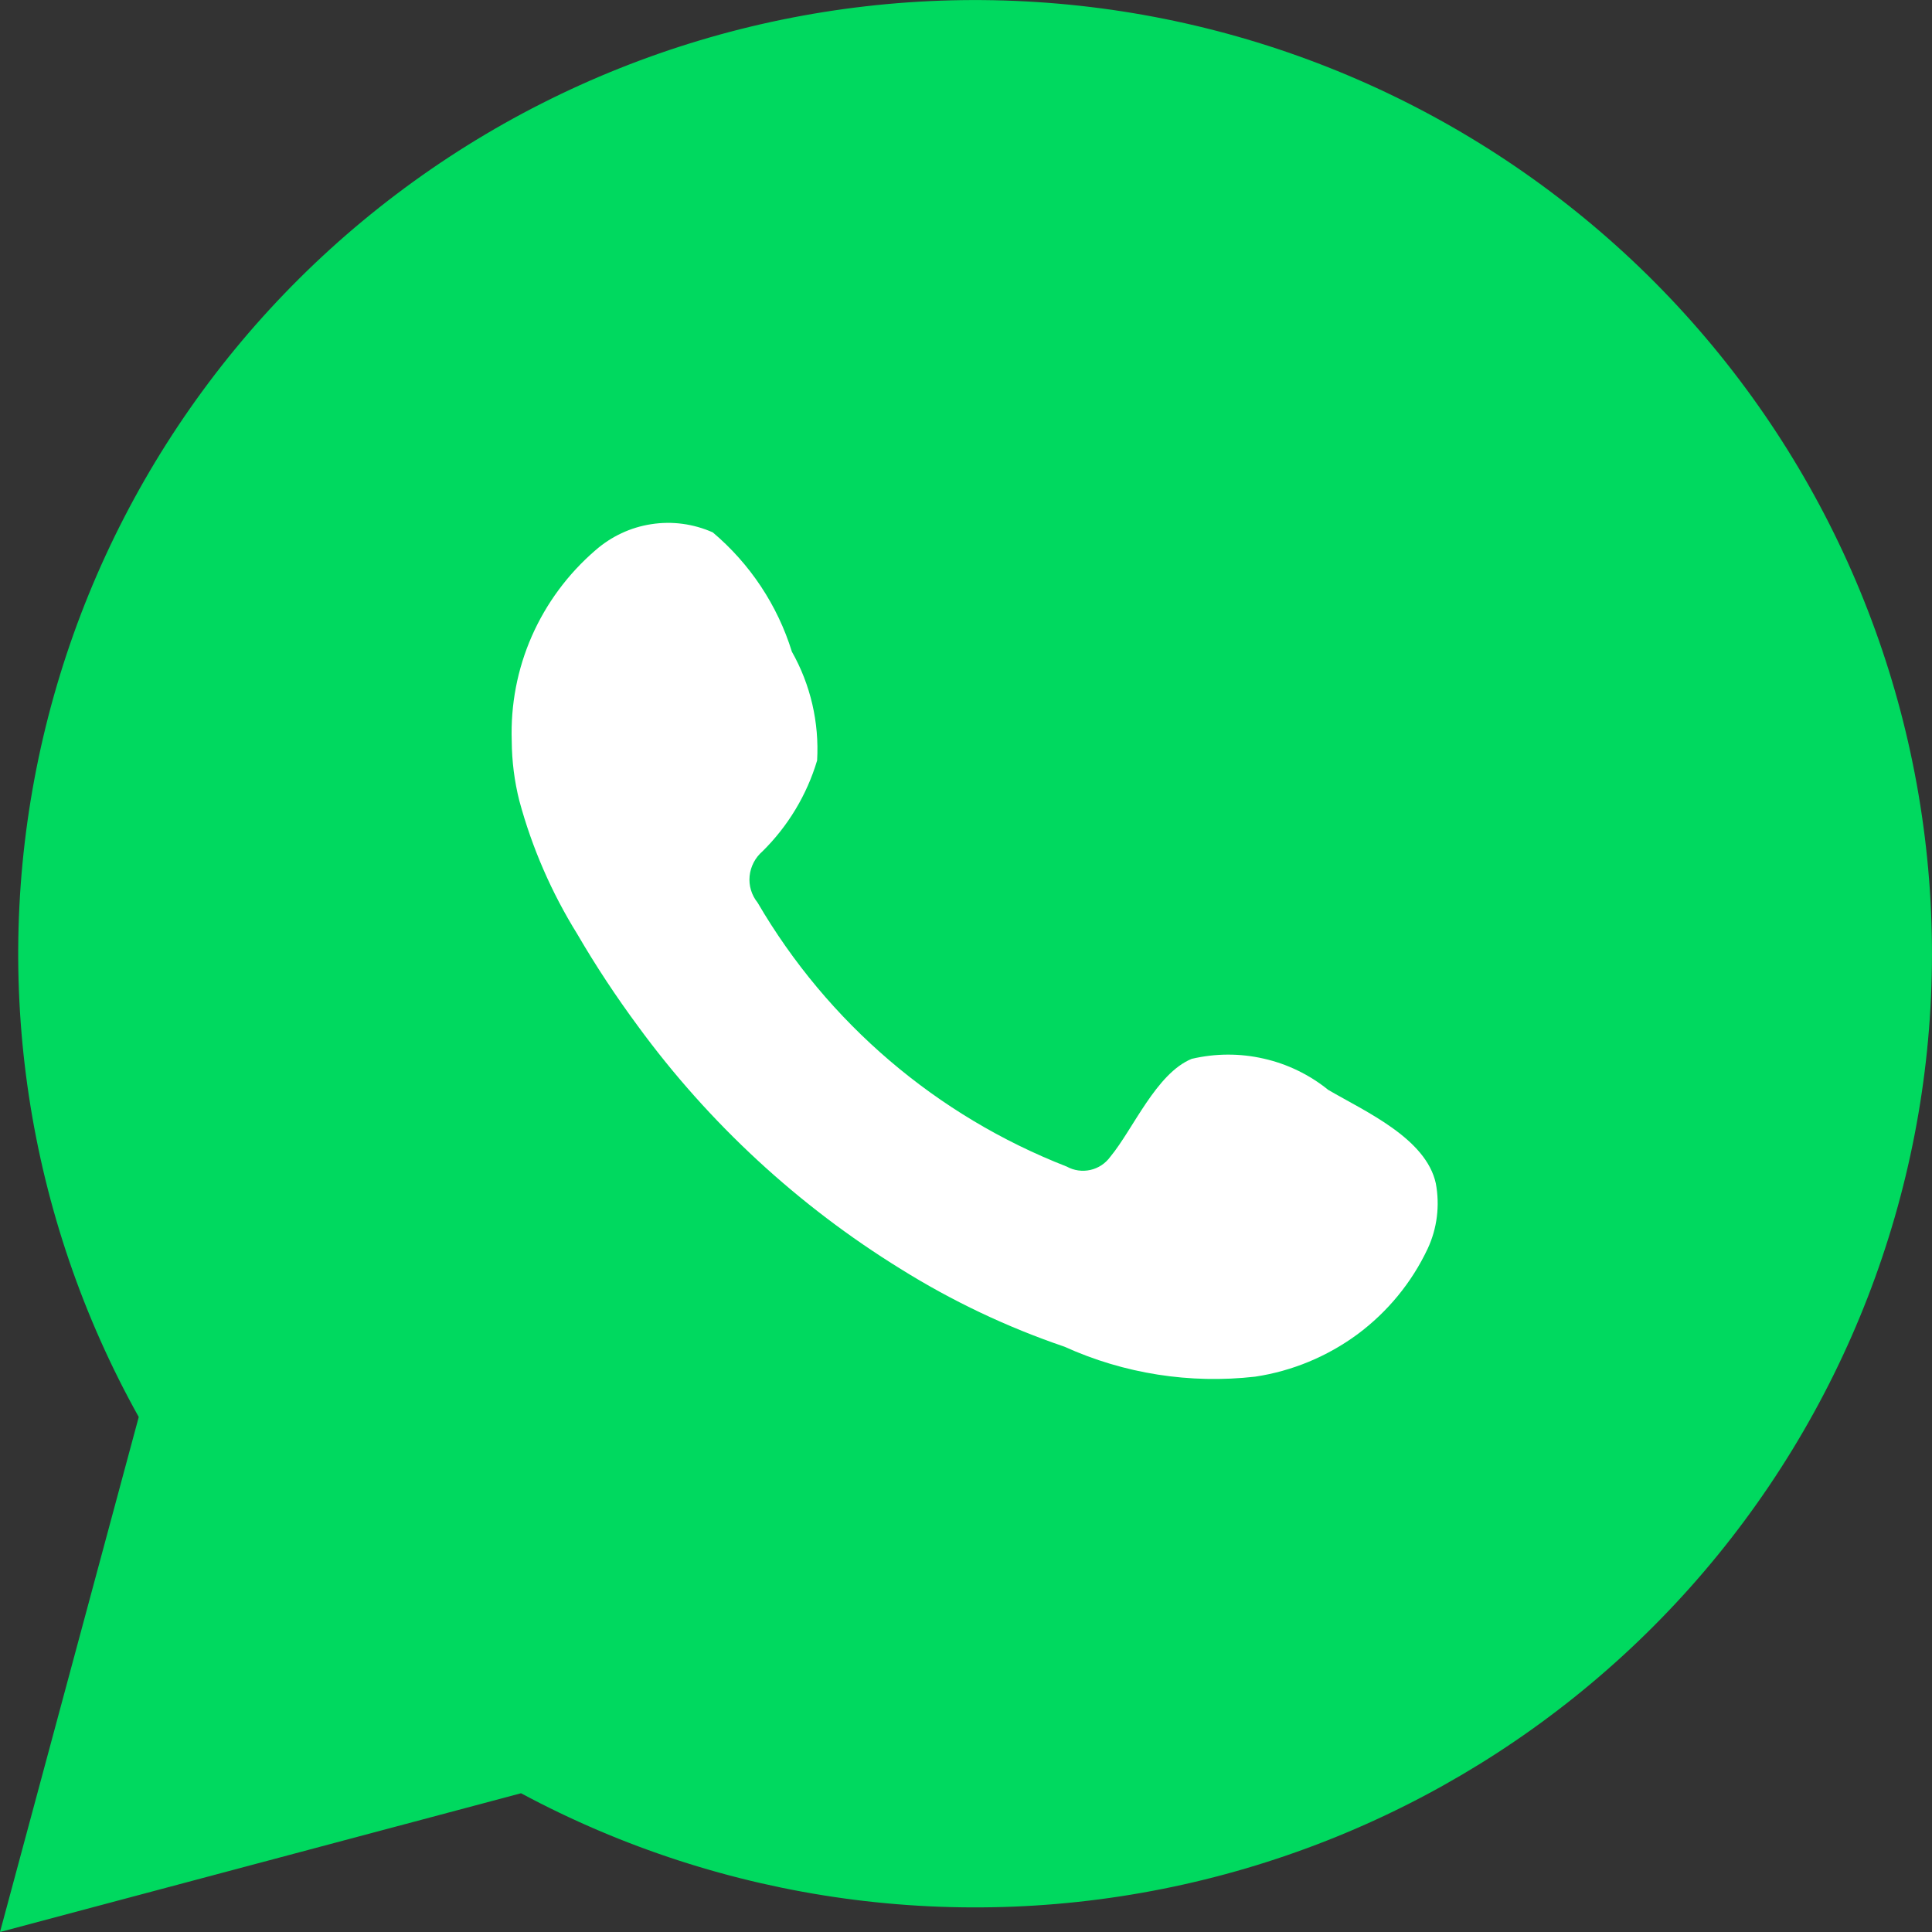 <?xml version="1.0" encoding="UTF-8"?> <svg xmlns="http://www.w3.org/2000/svg" width="16" height="16" viewBox="0 0 16 16" fill="none"><rect x="0" y="0" width="16" height="16" fill="#333333" stroke="none"/> <path d="M4.57764e-05 16L1.149 11.735C0.222 10.074 -0.072 8.136 0.32 6.275C0.712 4.415 1.763 2.758 3.282 1.609C4.801 0.459 6.684 -0.106 8.587 0.017C10.491 0.139 12.285 0.942 13.643 2.277C15 3.613 15.828 5.391 15.976 7.286C16.124 9.181 15.581 11.065 14.447 12.594C13.314 14.122 11.665 15.191 9.804 15.606C7.943 16.021 5.994 15.752 4.315 14.851L4.57764e-05 16Z" fill="#00D95F"></path> <path fill-rule="evenodd" clip-rule="evenodd" d="M11 9.026C10.844 8.9 10.661 8.811 10.465 8.767C10.269 8.722 10.065 8.723 9.869 8.769C9.575 8.89 9.385 9.35 9.195 9.58C9.155 9.635 9.097 9.674 9.03 9.689C8.963 9.704 8.894 9.694 8.834 9.661C7.757 9.241 6.855 8.471 6.274 7.475C6.224 7.413 6.2 7.334 6.208 7.255C6.216 7.176 6.254 7.103 6.314 7.051C6.526 6.842 6.682 6.583 6.767 6.298C6.785 5.984 6.713 5.671 6.558 5.397C6.439 5.012 6.211 4.669 5.903 4.409C5.743 4.338 5.567 4.314 5.394 4.341C5.222 4.367 5.061 4.443 4.93 4.558C4.704 4.753 4.524 4.996 4.404 5.269C4.284 5.542 4.228 5.838 4.238 6.136C4.239 6.303 4.26 6.47 4.301 6.632C4.406 7.021 4.568 7.393 4.781 7.736C4.934 7.999 5.102 8.253 5.283 8.498C5.871 9.302 6.61 9.985 7.459 10.509C7.885 10.775 8.34 10.991 8.816 11.153C9.31 11.377 9.855 11.462 10.394 11.401C10.701 11.355 10.992 11.234 11.242 11.05C11.491 10.865 11.691 10.622 11.823 10.342C11.902 10.173 11.925 9.984 11.891 9.801C11.81 9.427 11.308 9.206 11 9.026Z" fill="white"></path> </svg> 
